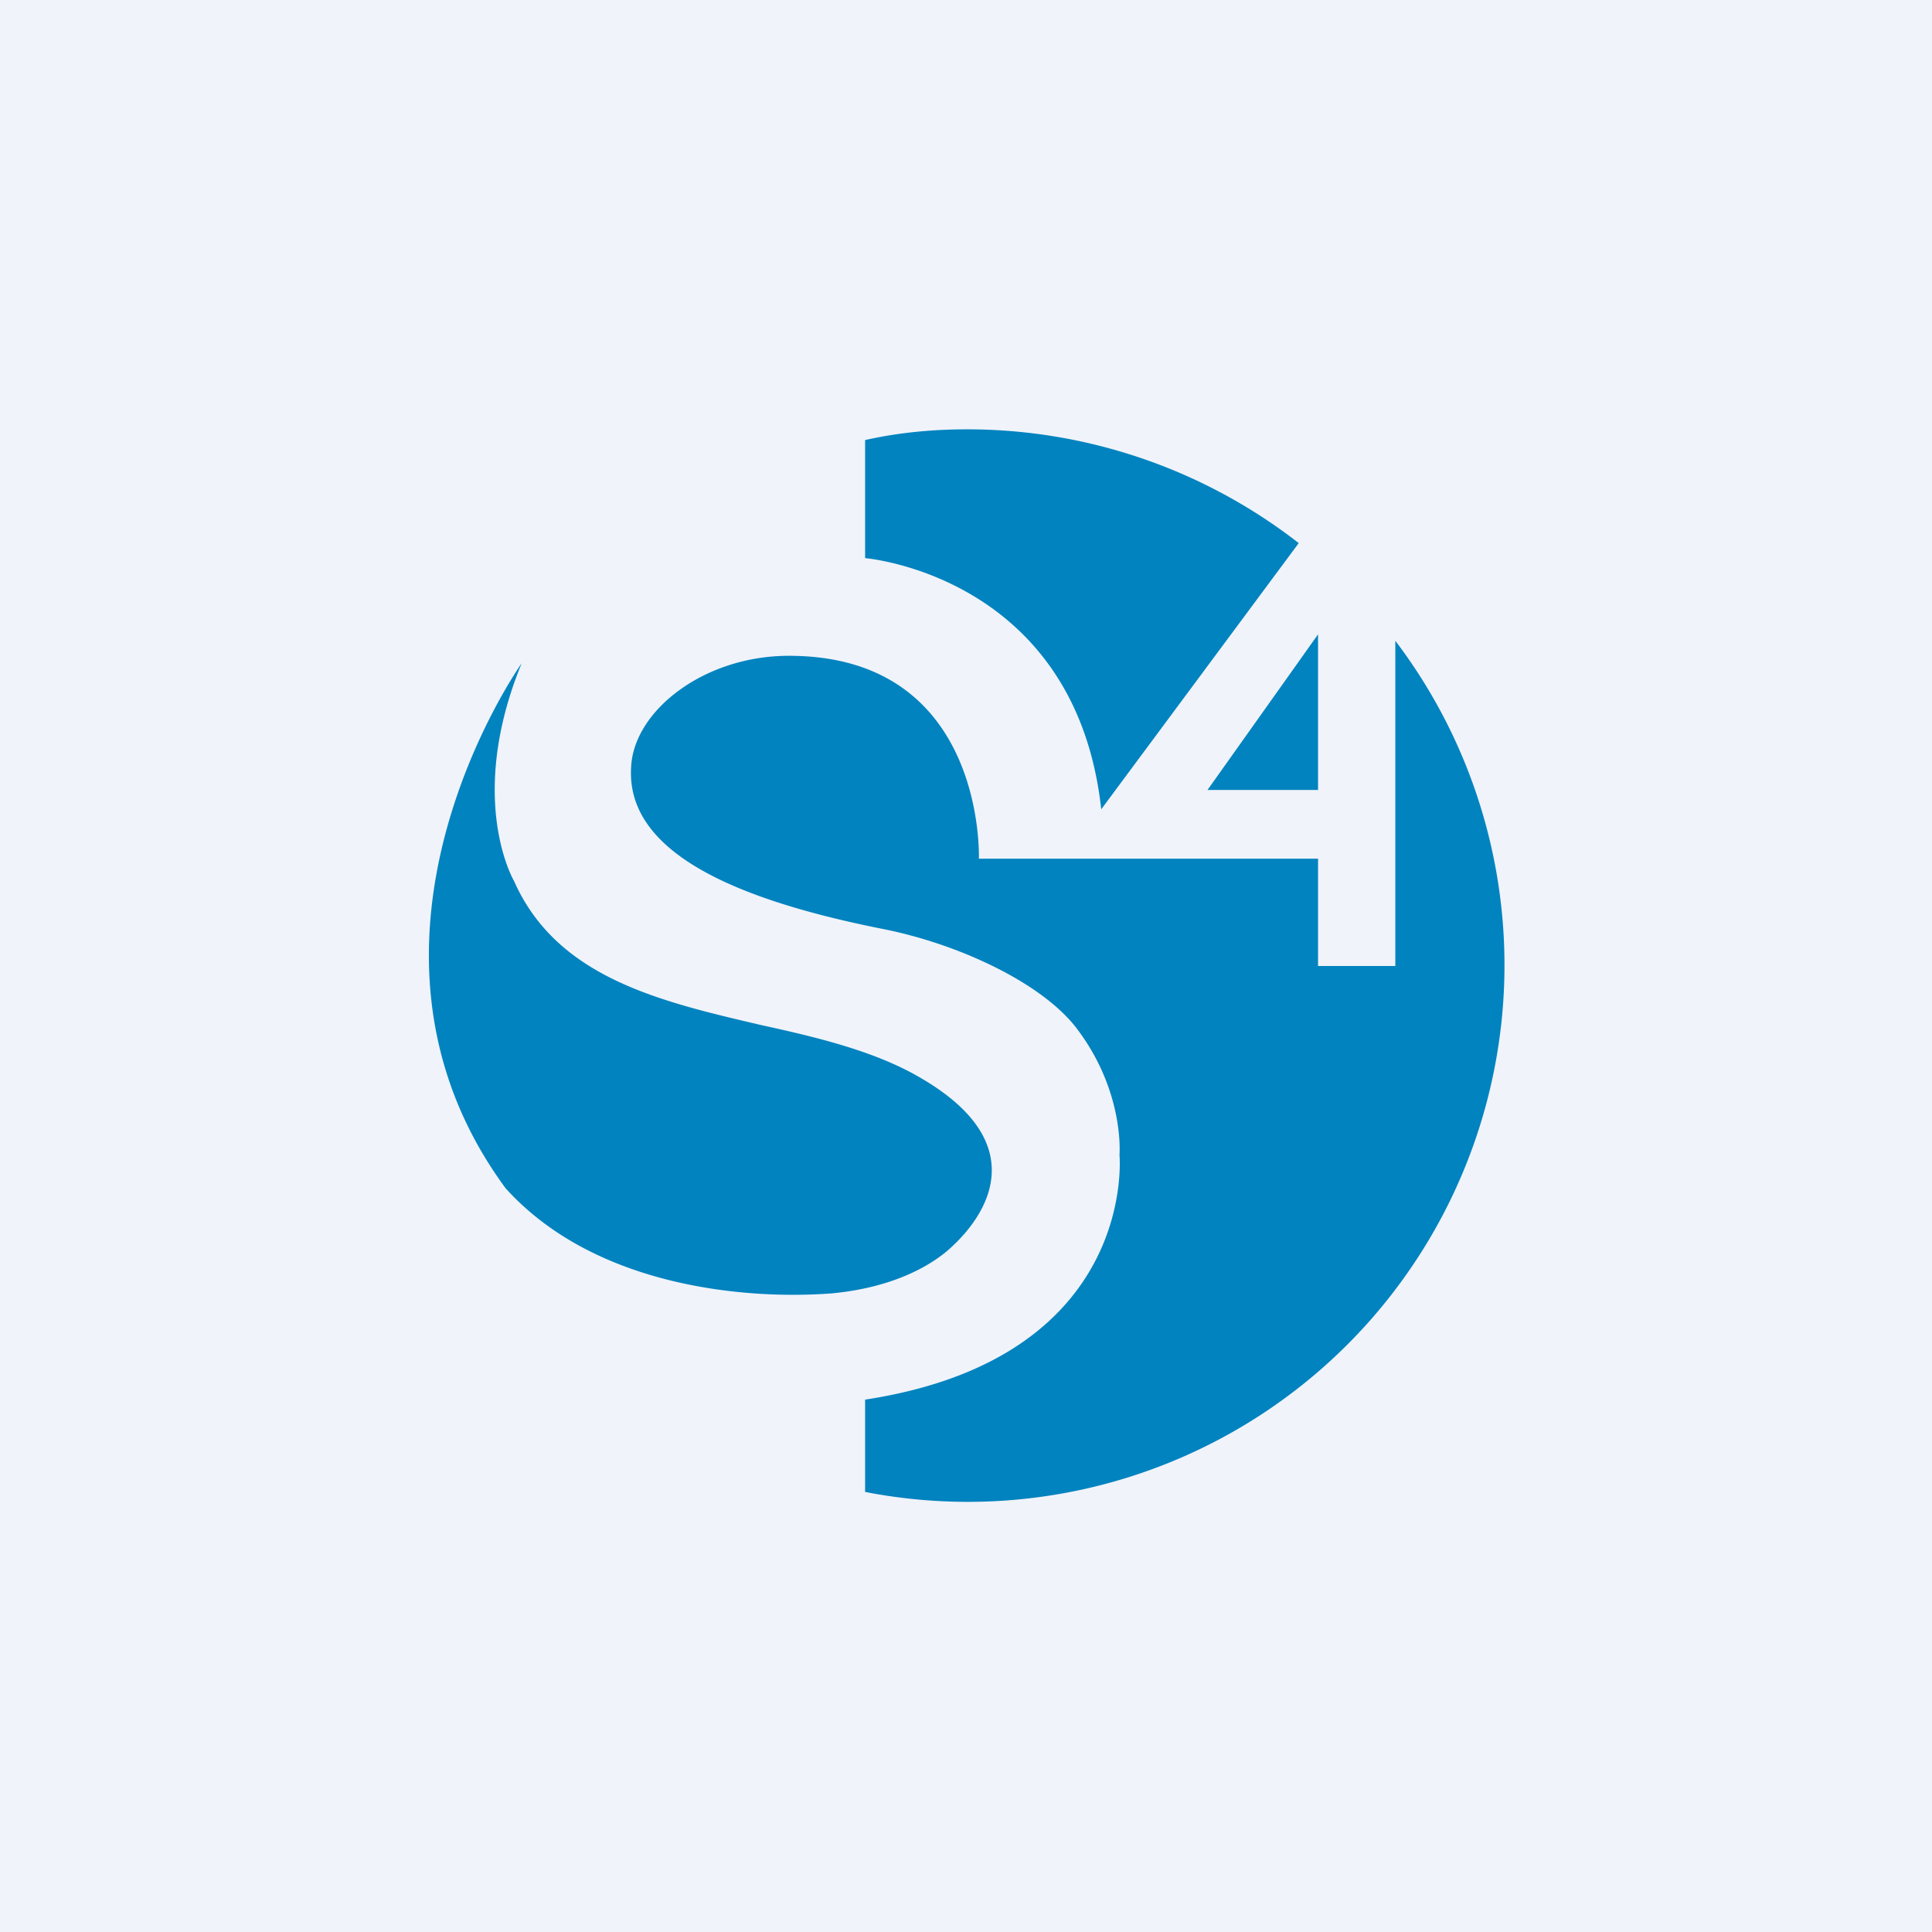 <svg xmlns="http://www.w3.org/2000/svg" width="18" height="18"><path fill="#F0F3FA" d="M0 0h18v18H0z"/><path d="M9.01 4c-.32 0-.64.03-.95.1v1.1s1.96.16 2.2 2.34l1.84-2.48A5.03 5.03 0 009 4zm3.27 1.91v1.45h-1.03l1.03-1.45zm.72.07V9h-.72V8H9.12s.07-1.89-1.77-1.89c-.8 0-1.45.52-1.47 1.04-.05.83 1.08 1.25 2.32 1.5.73.14 1.51.51 1.83.93.45.59.4 1.18.4 1.18s.18 1.89-2.37 2.28v.86A5 5 0 0013 5.97zm-8.29 5.09c-1.69-2.3.15-4.89.15-4.89-.52 1.27-.07 2.03-.07 2.03.4.9 1.36 1.12 2.3 1.34.55.12 1.08.25 1.5.5 1.02.6.63 1.26.24 1.6-.2.17-.55.35-1.08.4-.78.06-2.2-.05-3.04-.98z" fill="#0183BF"/></svg>